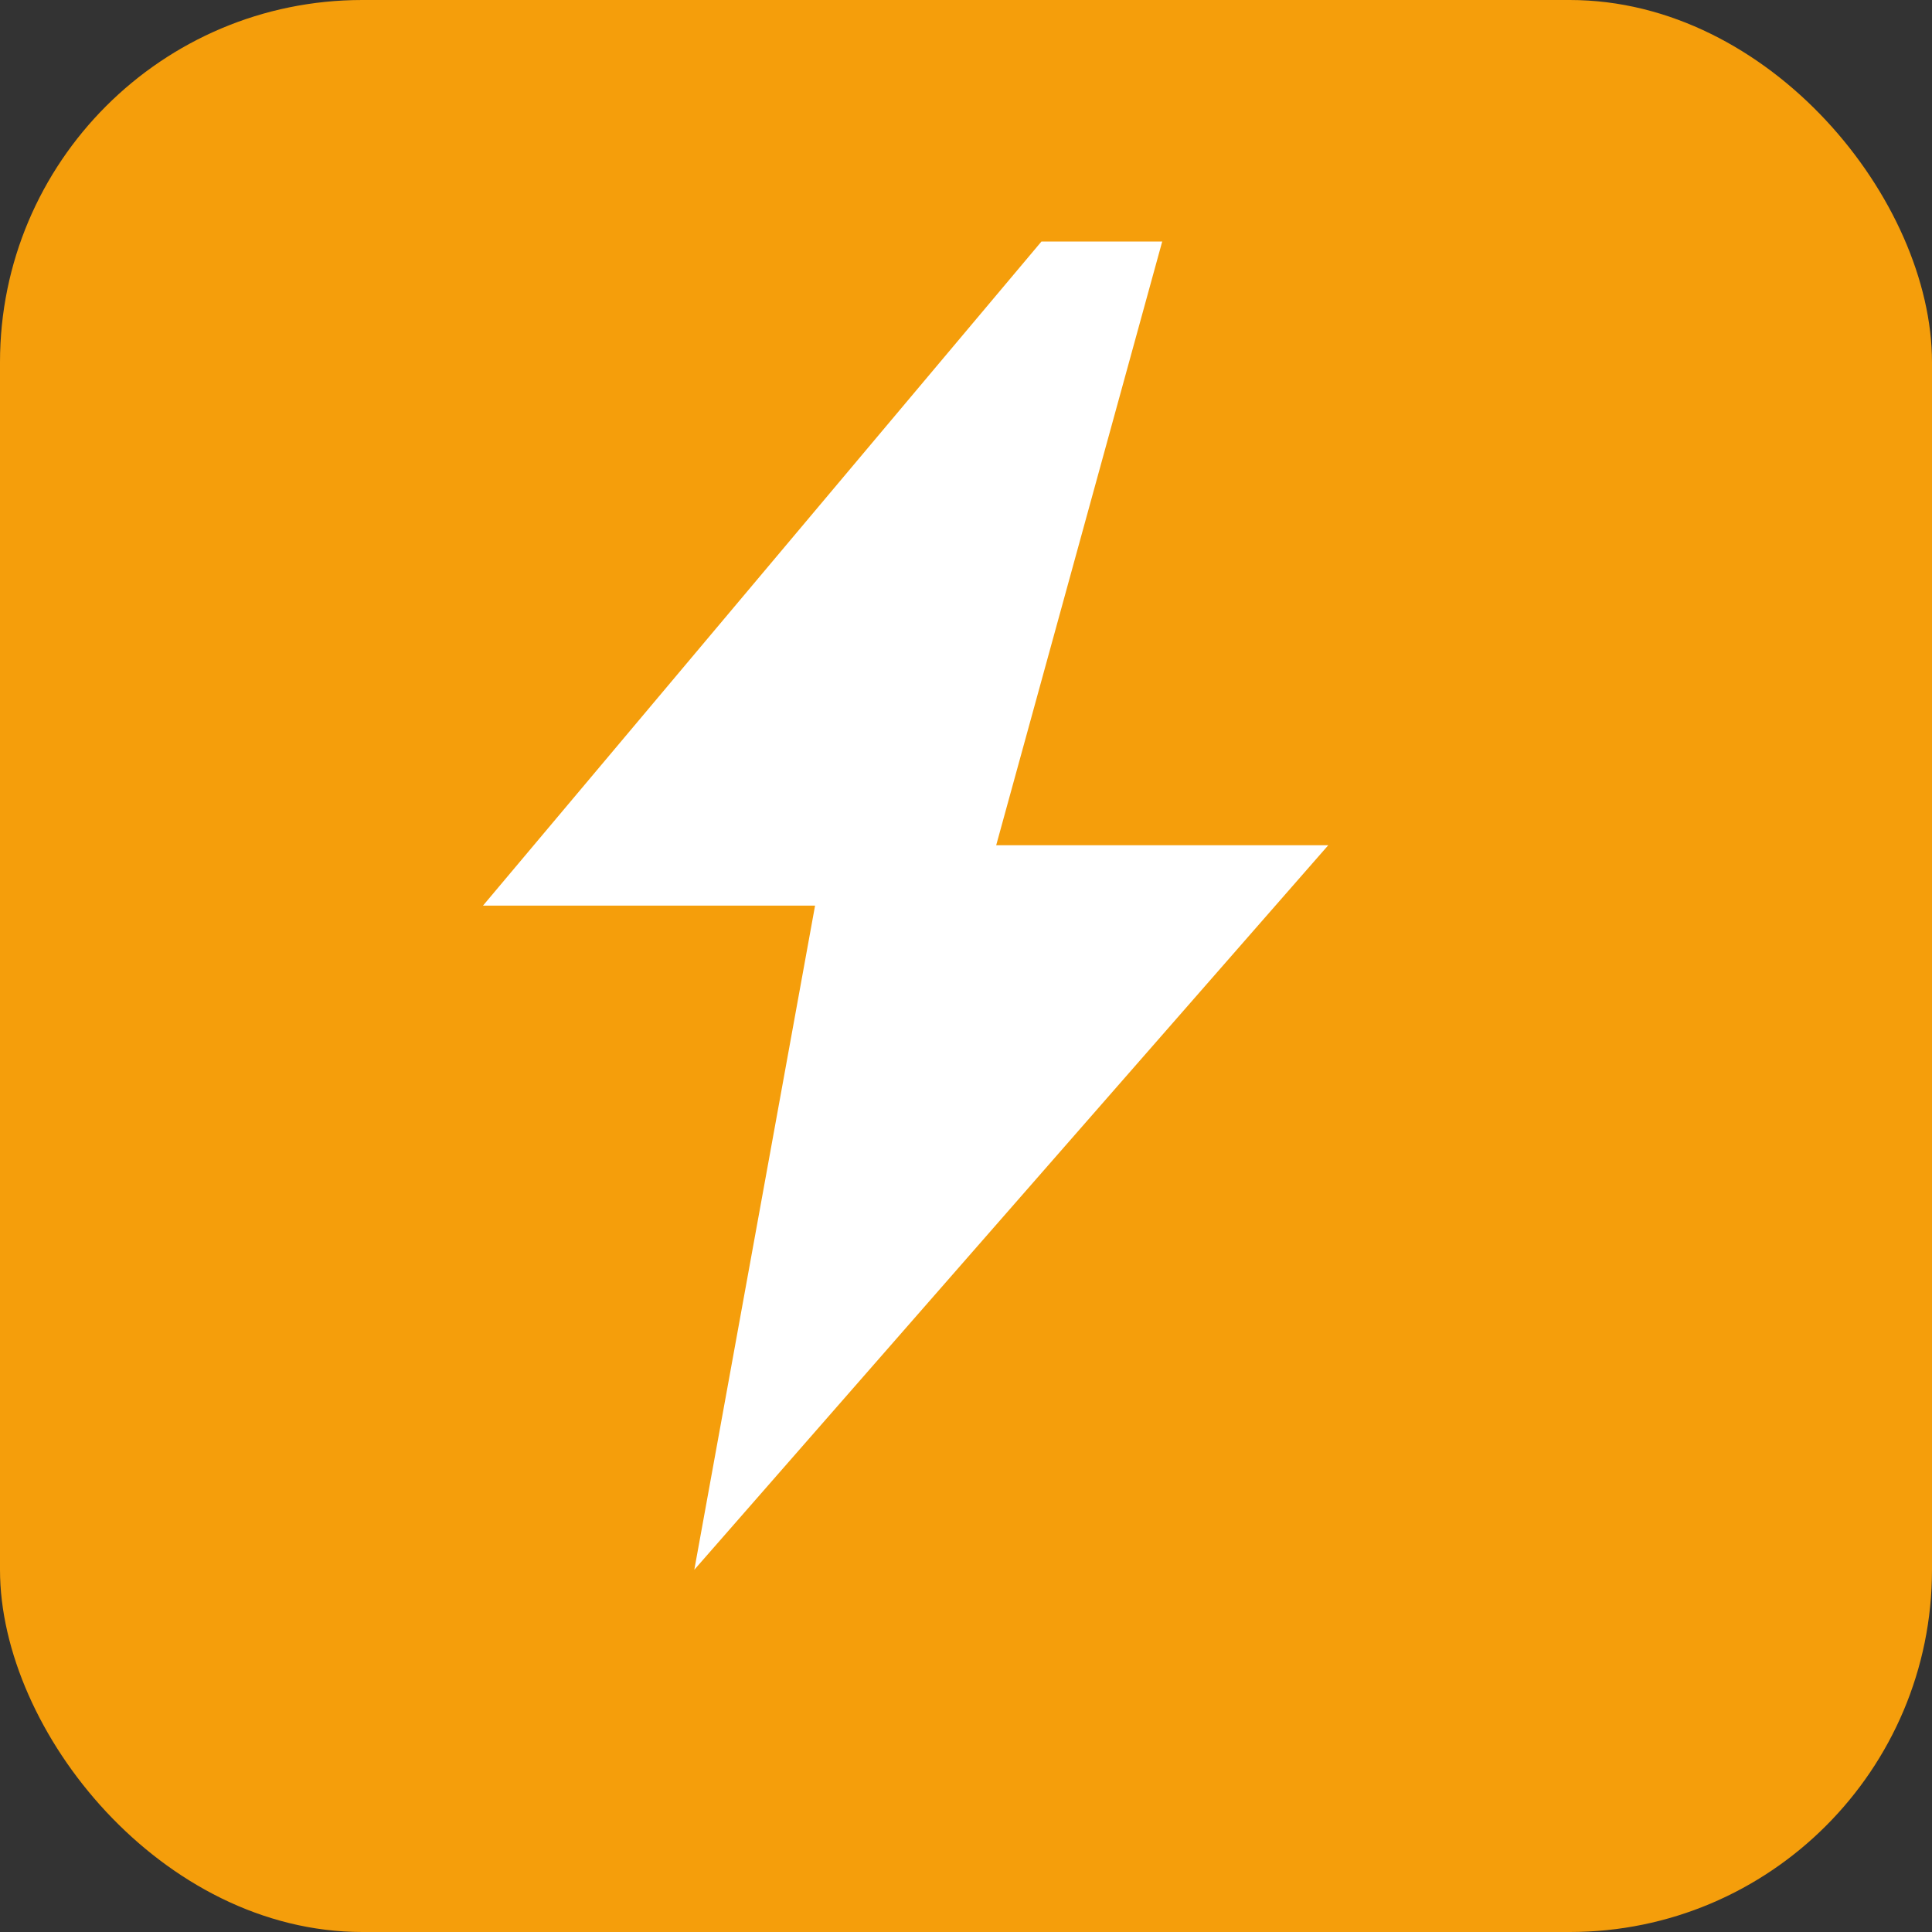 <svg xmlns="http://www.w3.org/2000/svg" viewBox="0 0 32 32">
  <rect x="0" y="0" width="32" height="32" fill="#333333" stroke="none"/>
  <rect width="32" height="32" rx="6" fill="#f59e0b"/>
  <path fill="#ffffff" d="M17.25 4L8 15h5.5l-2 11L22 14h-5.5l2.75-10z"/>
</svg>
